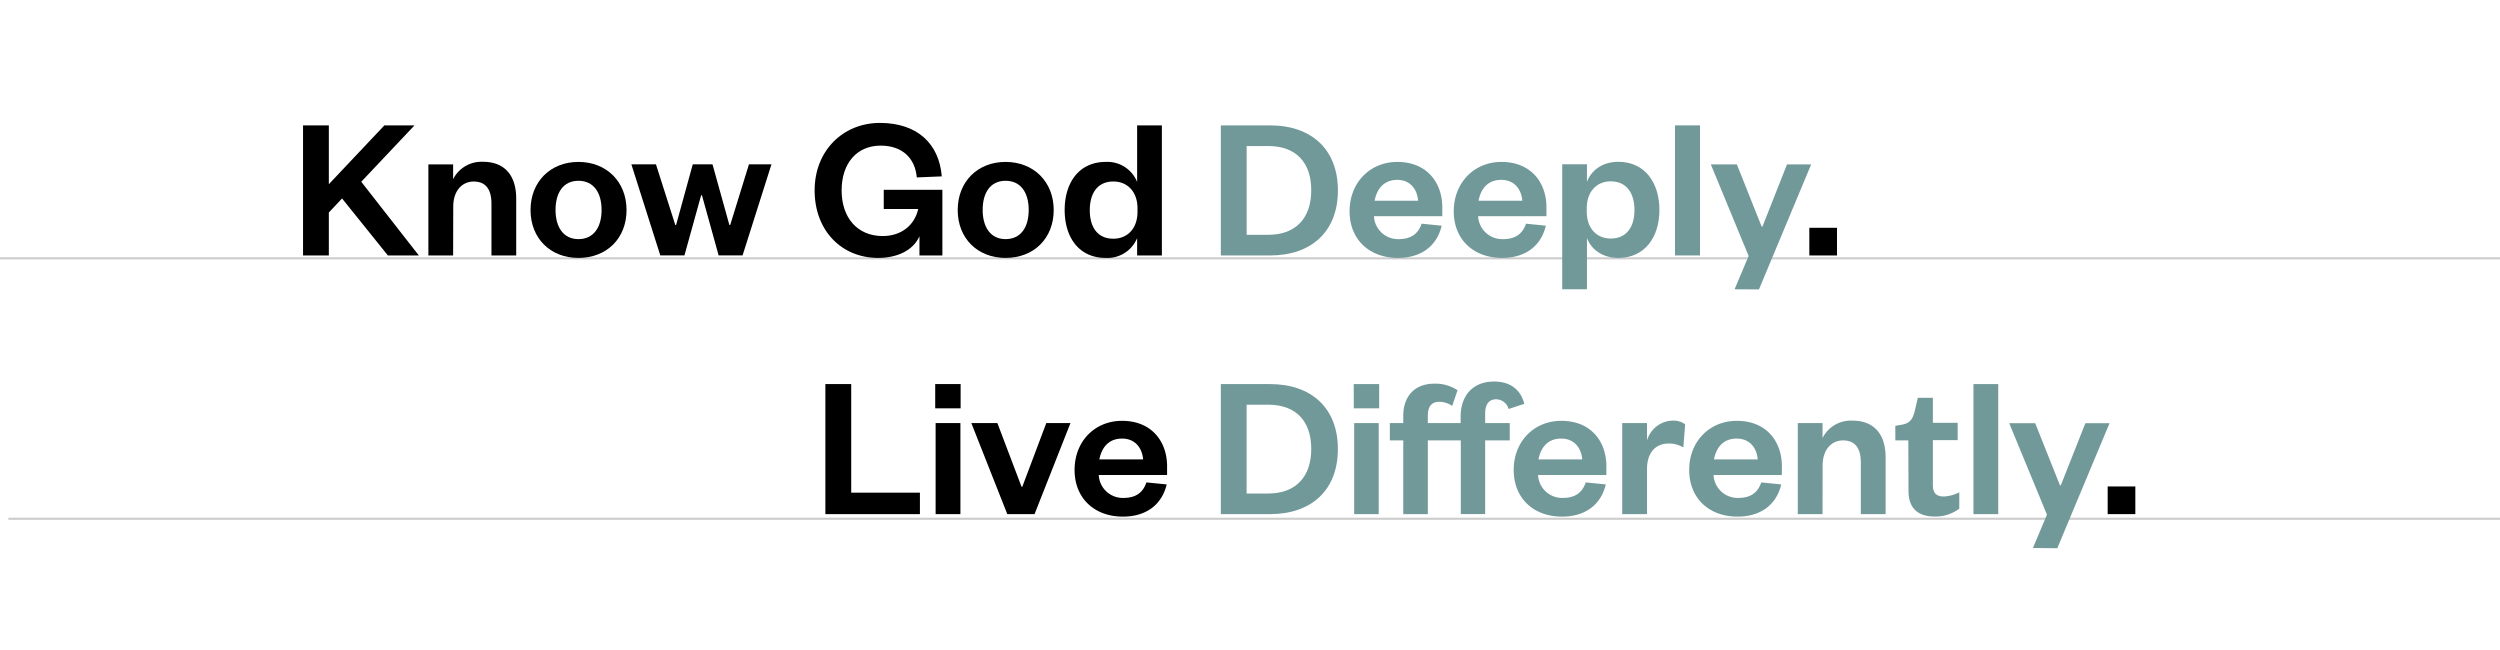 <svg id="Layer_1" data-name="Layer 1" xmlns="http://www.w3.org/2000/svg" viewBox="0 0 600 156"><defs><style>.cls-1{fill:#ccc;stroke:#ccc;stroke-miterlimit:10;stroke-width:0.5px;}.cls-2{fill:#729999;}</style></defs><line class="cls-1" y1="62" x2="603" y2="62"/><line class="cls-1" x1="2" y1="124.5" x2="605" y2="124.5"/><path d="M93.09,61.31l-11-13.68L78.92,51V61.31H72.73V30.09h6.19V44.21L92.25,30.09h7.23L86.7,43.62l13.82,17.69Z"/><path d="M108.75,61.31h-5.94V39.46h5.94V43a7.62,7.62,0,0,1,7.14-4.17c5.84,0,8,4,8,8.82V61.31h-5.94V48.87c0-3.37-1.34-5.3-4.26-5.3s-4.91,2.38-4.91,6Z"/><path d="M138.83,61.9c-6.74,0-11.5-4.7-11.5-11.49s4.76-11.55,11.5-11.55,11.54,4.76,11.54,11.55S145.62,61.9,138.83,61.9Zm0-4.51c3.66,0,5.55-2.87,5.55-7s-1.89-7-5.55-7-5.5,2.88-5.5,7S135.21,57.39,138.83,57.39Z"/><path d="M175.05,54h.2l4.5-14.56h5.4l-6.93,21.85h-5.75l-4-14.42h-.2l-4,14.42h-5.8l-6.94-21.85h5.9L162.07,54h.19l4-14.56H171Z"/><path d="M195.51,45.7c0-9.61,6.89-16.2,15.66-16.2,9,0,14.22,5,14.86,12.83l-6,.25c-.4-4.61-3.47-7.63-8.67-7.63-5.7,0-9.37,4.21-9.37,10.75s3.77,10.95,9.86,10.95c4.41,0,7.63-2.53,8.52-6.49h-8.27V45.55h14.07V61.31h-5.5V56.7c-1.53,3.47-5.45,5.2-9.91,5.2C202,61.9,195.51,55.36,195.51,45.7Z"/><path d="M241.34,61.9c-6.73,0-11.49-4.7-11.49-11.49s4.76-11.55,11.49-11.55,11.55,4.76,11.55,11.55S248.13,61.9,241.34,61.9Zm0-4.51c3.67,0,5.55-2.87,5.55-7s-1.88-7-5.55-7-5.5,2.88-5.5,7S237.73,57.39,241.34,57.39Z"/><path d="M272.91,57.15a7.71,7.71,0,0,1-7.53,4.75c-6.49,0-9.86-5-9.86-11.49s3.37-11.55,9.86-11.55a7.67,7.67,0,0,1,7.53,4.81V30.09h5.94V61.31h-5.94ZM273,50c0-4-2.43-6.44-5.8-6.44-3.72,0-5.65,2.73-5.65,6.89s1.93,6.84,5.65,6.84c3.37,0,5.8-2.43,5.8-6.45Z"/><path class="cls-2" d="M293,30.09h11.8c10.05,0,16.3,5.85,16.3,15.61s-6.25,15.61-16.3,15.61H293Zm11.4,26.26c6.59,0,10.3-4,10.3-10.7s-3.71-10.6-10.3-10.6h-5.2v21.3Z"/><path class="cls-2" d="M346,54.17c-1.14,4.86-4.91,7.73-10.5,7.73-6.74,0-11.6-4.31-11.6-11.19s4.91-11.85,11.45-11.85c7.13,0,10.8,5,10.8,10.9v2.13h-16.4a5.78,5.78,0,0,0,5.94,5.5c2.93,0,4.66-1.24,5.5-3.71Zm-5.65-6c-.2-2.53-1.73-5-5-5s-4.91,2.23-5.45,5Z"/><path class="cls-2" d="M371,54.17c-1.14,4.86-4.9,7.73-10.5,7.73-6.74,0-11.6-4.31-11.6-11.19s4.91-11.85,11.45-11.85c7.13,0,10.8,5,10.8,10.9v2.13h-16.4a5.79,5.79,0,0,0,6,5.5c2.92,0,4.65-1.24,5.5-3.71Zm-5.65-6c-.19-2.53-1.73-5-5.05-5s-4.91,2.23-5.45,5Z"/><path class="cls-2" d="M380.87,69.43h-5.94v-30h5.94v4.21c1-2.68,3.62-4.81,7.53-4.81,6.44,0,9.86,5.11,9.86,11.55S394.84,61.9,388.4,61.9c-3.91,0-6.54-2.13-7.53-4.75Zm-.05-18.63c0,4,2.38,6.45,5.75,6.45,3.77,0,5.7-2.73,5.7-6.84s-1.93-6.89-5.7-6.89c-3.37,0-5.75,2.48-5.75,6.44Z"/><path class="cls-2" d="M408,30.09V61.31h-6V30.09Z"/><path class="cls-2" d="M416.3,69.43l3.37-8L410.6,39.46h6.25l5.94,14.91h.2l5.89-14.91h5.8l-12.53,30Z"/><path d="M434.24,54.67h6.64v6.64h-6.64Z"/><path d="M204.29,92.18v26.06h16.49v5.15H198.09V92.18Z"/><path d="M224.45,92.18h6.1V98h-6.1Zm6.05,9.36v21.85h-5.95V101.54Z"/><path d="M241.75,123.39l-8.63-21.85h6.25l5.79,15.26h.2l5.75-15.26h5.8l-8.62,21.85Z"/><path d="M280,116.26c-1.14,4.85-4.91,7.73-10.51,7.73-6.73,0-11.59-4.32-11.59-11.2S262.75,101,269.29,101c7.14,0,10.81,5,10.81,10.9V114H263.7a5.77,5.77,0,0,0,5.94,5.5c2.92,0,4.66-1.24,5.5-3.72Zm-5.65-6c-.2-2.53-1.74-5-5.05-5s-4.91,2.23-5.46,5Z"/><path class="cls-2" d="M293,92.18h11.79c10.06,0,16.3,5.84,16.3,15.6s-6.24,15.61-16.3,15.61H293Zm11.39,26.26c6.59,0,10.31-4,10.31-10.71s-3.72-10.6-10.31-10.6h-5.2v21.31Z"/><path class="cls-2" d="M324.89,92.18H331V98h-6.09Zm6,9.36v21.85H325V101.54Z"/><path class="cls-2" d="M342.68,105.7v17.69h-5.9V105.7h-3.22v-4.16h3.22V99.86c0-4.86,2.82-7.78,7.48-7.78a9.5,9.5,0,0,1,5.55,1.58l-1.29,3.77a5.47,5.47,0,0,0-3.07-1c-1.93,0-2.77,1.24-2.77,3.27v1.83h7.87v-1.49c0-5.25,3.08-8.47,8-8.47,3.91,0,6.39,1.89,7.28,5.35l-3.76,1.24a3.17,3.17,0,0,0-3-2.33c-1.84,0-2.63,1.39-2.63,3.42v2.28h5.9v4.16h-5.9v17.69h-5.85V105.7Z"/><path class="cls-2" d="M385.39,116.26c-1.14,4.85-4.91,7.73-10.51,7.73-6.74,0-11.59-4.32-11.59-11.2S368.19,101,374.73,101c7.14,0,10.8,5,10.8,10.9V114h-16.4a5.79,5.79,0,0,0,5.95,5.5c2.92,0,4.66-1.24,5.5-3.72Zm-5.65-6c-.2-2.53-1.74-5-5.06-5s-4.9,2.23-5.45,5Z"/><path class="cls-2" d="M404,107.39a6.57,6.57,0,0,0-3.57-.94c-3.07,0-5.15,2.18-5.15,6.14v10.8h-5.95V101.54h5.95v4.16a6.61,6.61,0,0,1,6.09-4.75,4.78,4.78,0,0,1,3.07.89Z"/><path class="cls-2" d="M427.5,116.26c-1.14,4.85-4.9,7.73-10.5,7.73-6.74,0-11.59-4.32-11.59-11.2S410.31,101,416.85,101c7.14,0,10.8,5,10.8,10.9V114h-16.4a5.79,5.79,0,0,0,5.95,5.5c2.92,0,4.65-1.24,5.5-3.72Zm-5.65-6c-.19-2.53-1.73-5-5.05-5s-4.9,2.23-5.45,5Z"/><path class="cls-2" d="M437.41,123.39h-5.94V101.54h5.94v3.57a7.61,7.61,0,0,1,7.14-4.16c5.85,0,8,4,8,8.82v13.62h-5.95V111c0-3.36-1.34-5.3-4.26-5.3s-4.91,2.38-4.91,6Z"/><path class="cls-2" d="M458,105.7h-3.12v-3.51l1.48-.25c2.13-.35,2.73-1.44,3.22-3.47l.7-3h3.61v6h5.95v4.16h-5.95v10.8c0,1.89.85,2.73,2.63,2.73a9.18,9.18,0,0,0,3.71-1v3.91a9.33,9.33,0,0,1-6,1.89c-3.37,0-6.19-1.49-6.19-6.15Z"/><path class="cls-2" d="M479.58,92.18v31.21h-5.95V92.18Z"/><path class="cls-2" d="M487.9,131.52l3.37-8-9.06-21.95h6.24l5.94,14.91h.2l5.9-14.91h5.8l-12.54,30Z"/><path d="M505.84,116.75h6.64v6.64h-6.64Z"/></svg>